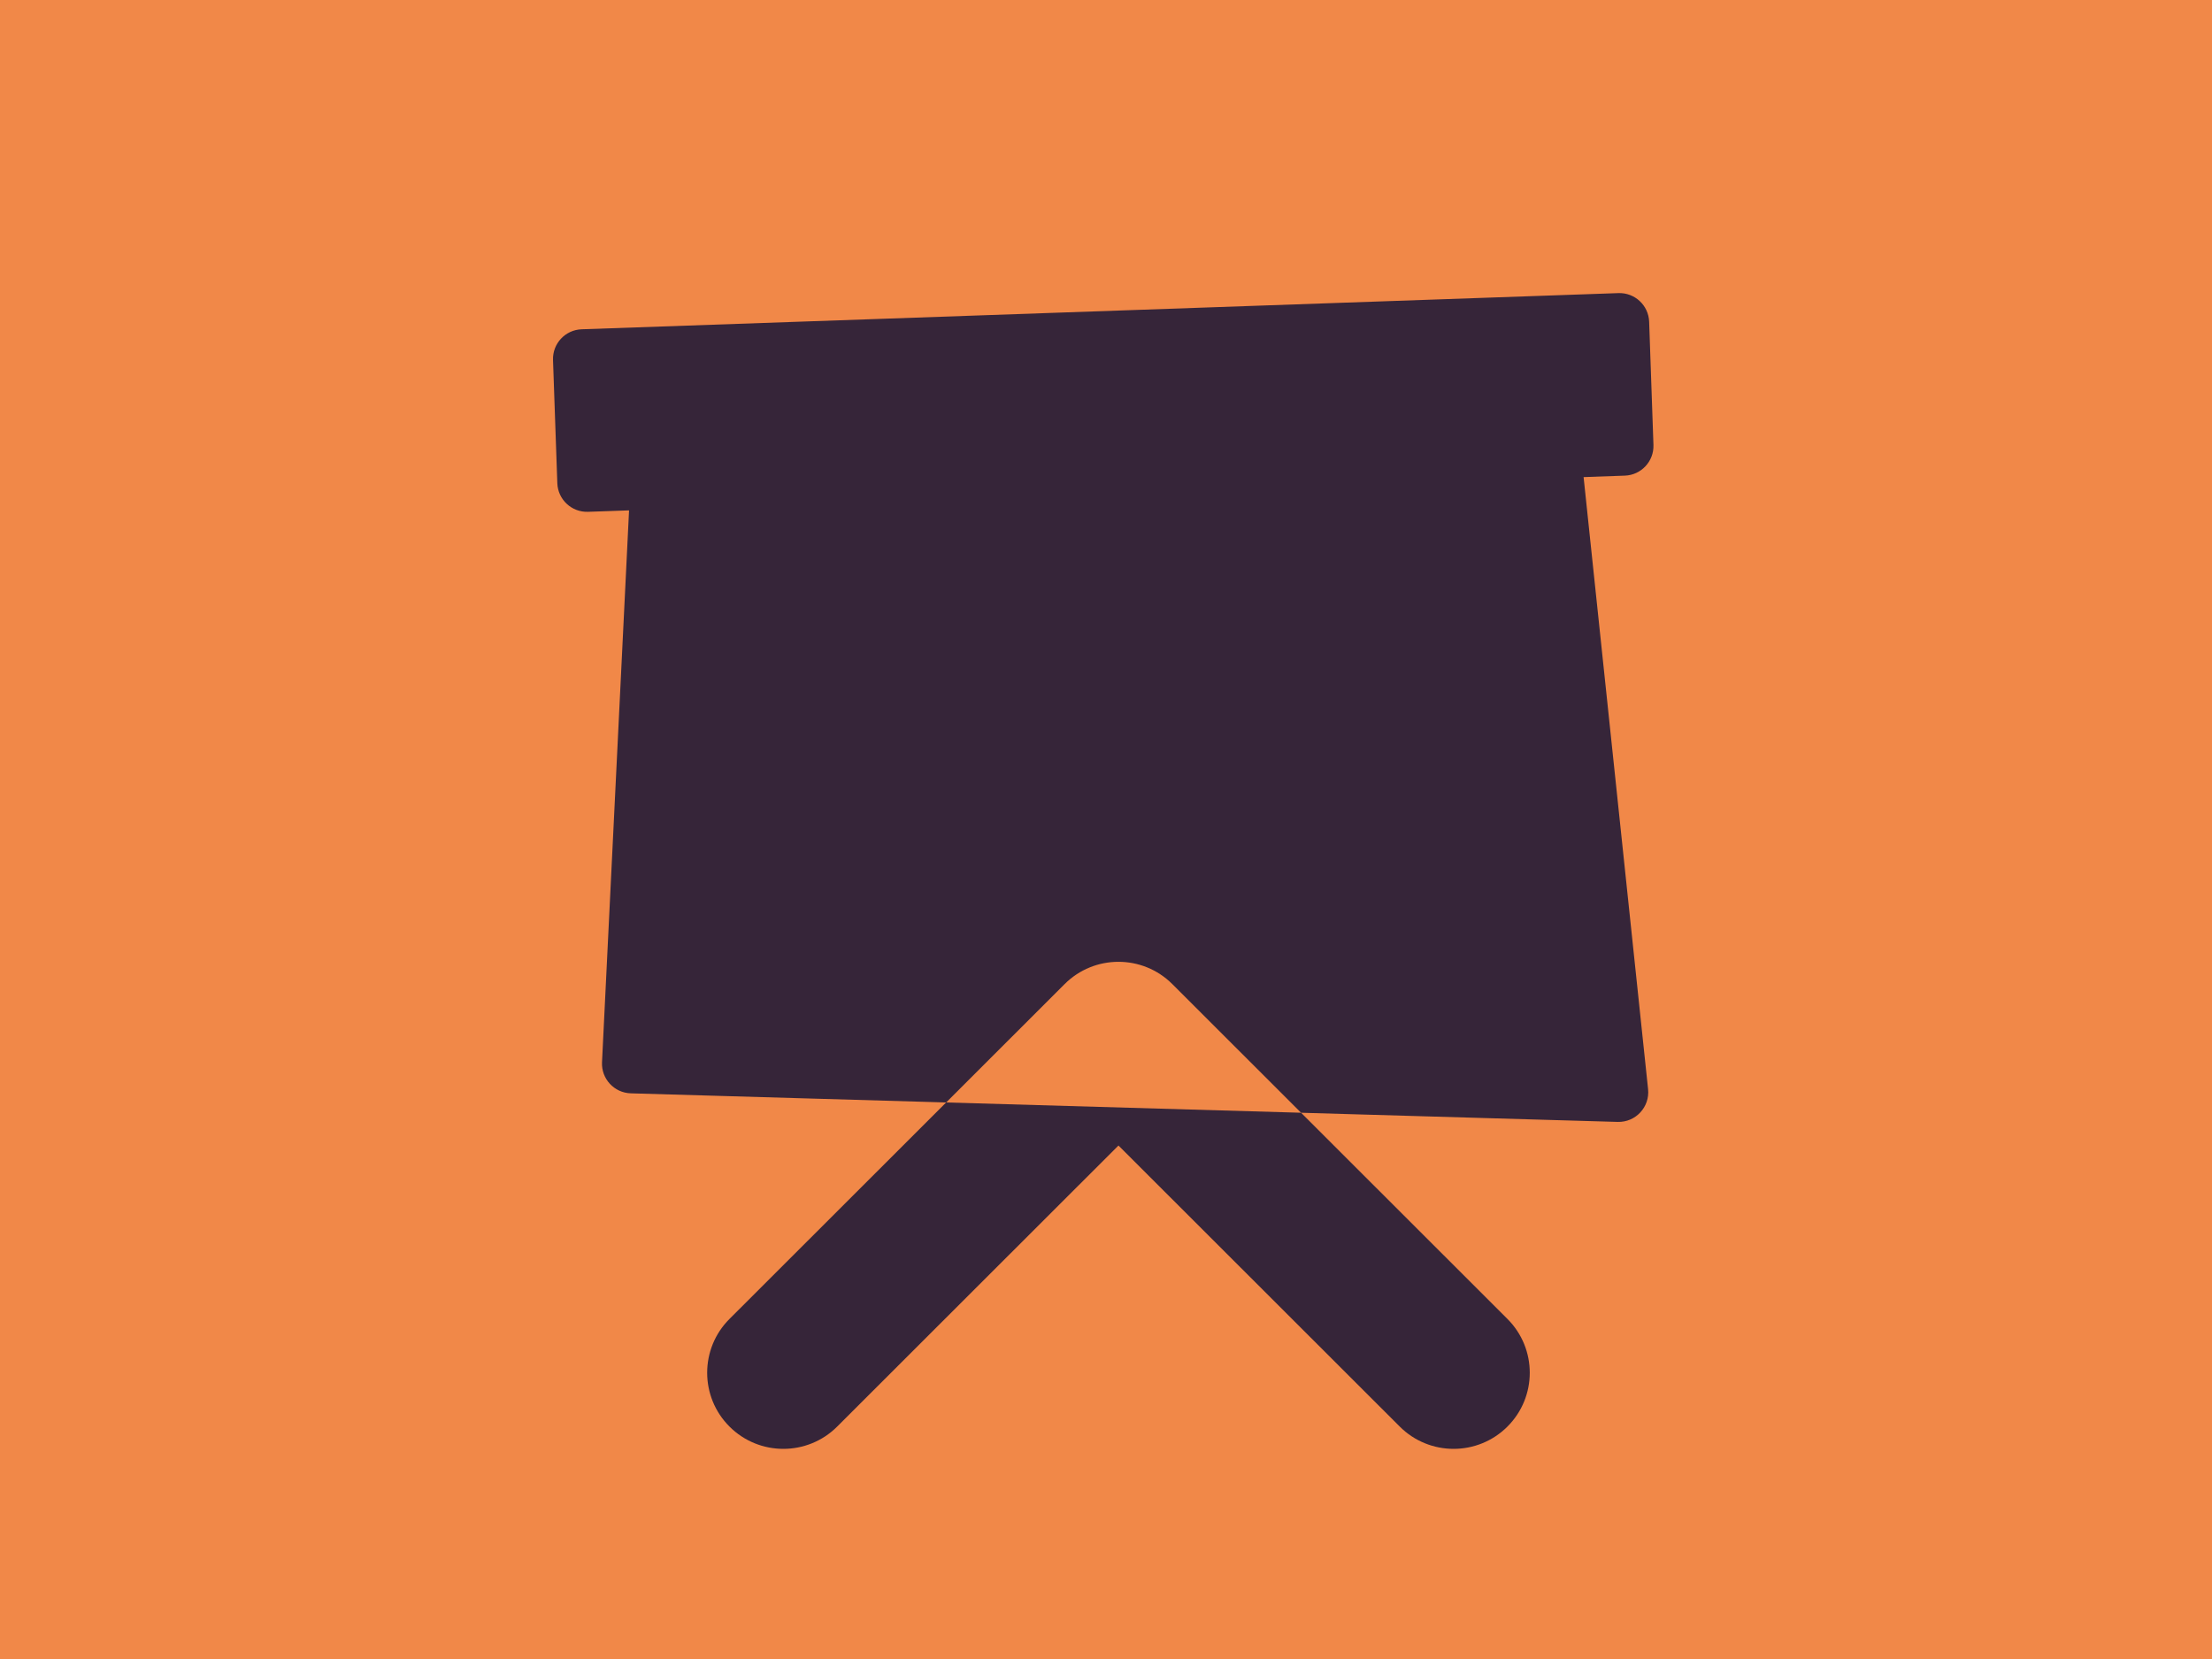 <svg width="400" height="300" viewBox="0 0 400 300" fill="none" xmlns="http://www.w3.org/2000/svg">
<rect width="400" height="300" fill="#F18848"/>
<path d="M114.778 71.378C114.916 68.553 117.225 66.32 120.055 66.274L279.061 63.684C281.843 63.638 284.2 65.723 284.491 68.488L298.025 196.95C298.365 200.181 295.777 202.971 292.527 202.877L114.074 197.709C111.066 197.621 108.717 195.084 108.864 192.081L114.778 71.378Z" fill="#362539"/>
<path d="M100.003 65.096C99.9 62.133 102.219 59.648 105.184 59.545L292.662 53.003C295.627 52.9 298.114 55.218 298.218 58.18L298.997 80.46C299.1 83.422 296.781 85.908 293.816 86.011L106.338 92.552C103.373 92.656 100.886 90.338 100.782 87.376L100.003 65.096Z" fill="#362539"/>
<path fill-rule="evenodd" clip-rule="evenodd" d="M192.516 177.956C197.894 172.582 206.615 172.582 211.994 177.956L272.596 238.507C277.975 243.882 277.975 252.595 272.596 257.969C267.218 263.344 258.497 263.344 253.118 257.969L202.255 207.149L151.391 257.969C146.013 263.344 137.292 263.344 131.913 257.969C126.534 252.595 126.534 243.882 131.913 238.507L192.516 177.956Z" fill="#362539"/>
<path d="M235.276 201.219L171.094 199.36L192.516 177.956C197.894 172.582 206.615 172.582 211.994 177.956L235.276 201.219Z" fill="#F18848"/>
</svg>

